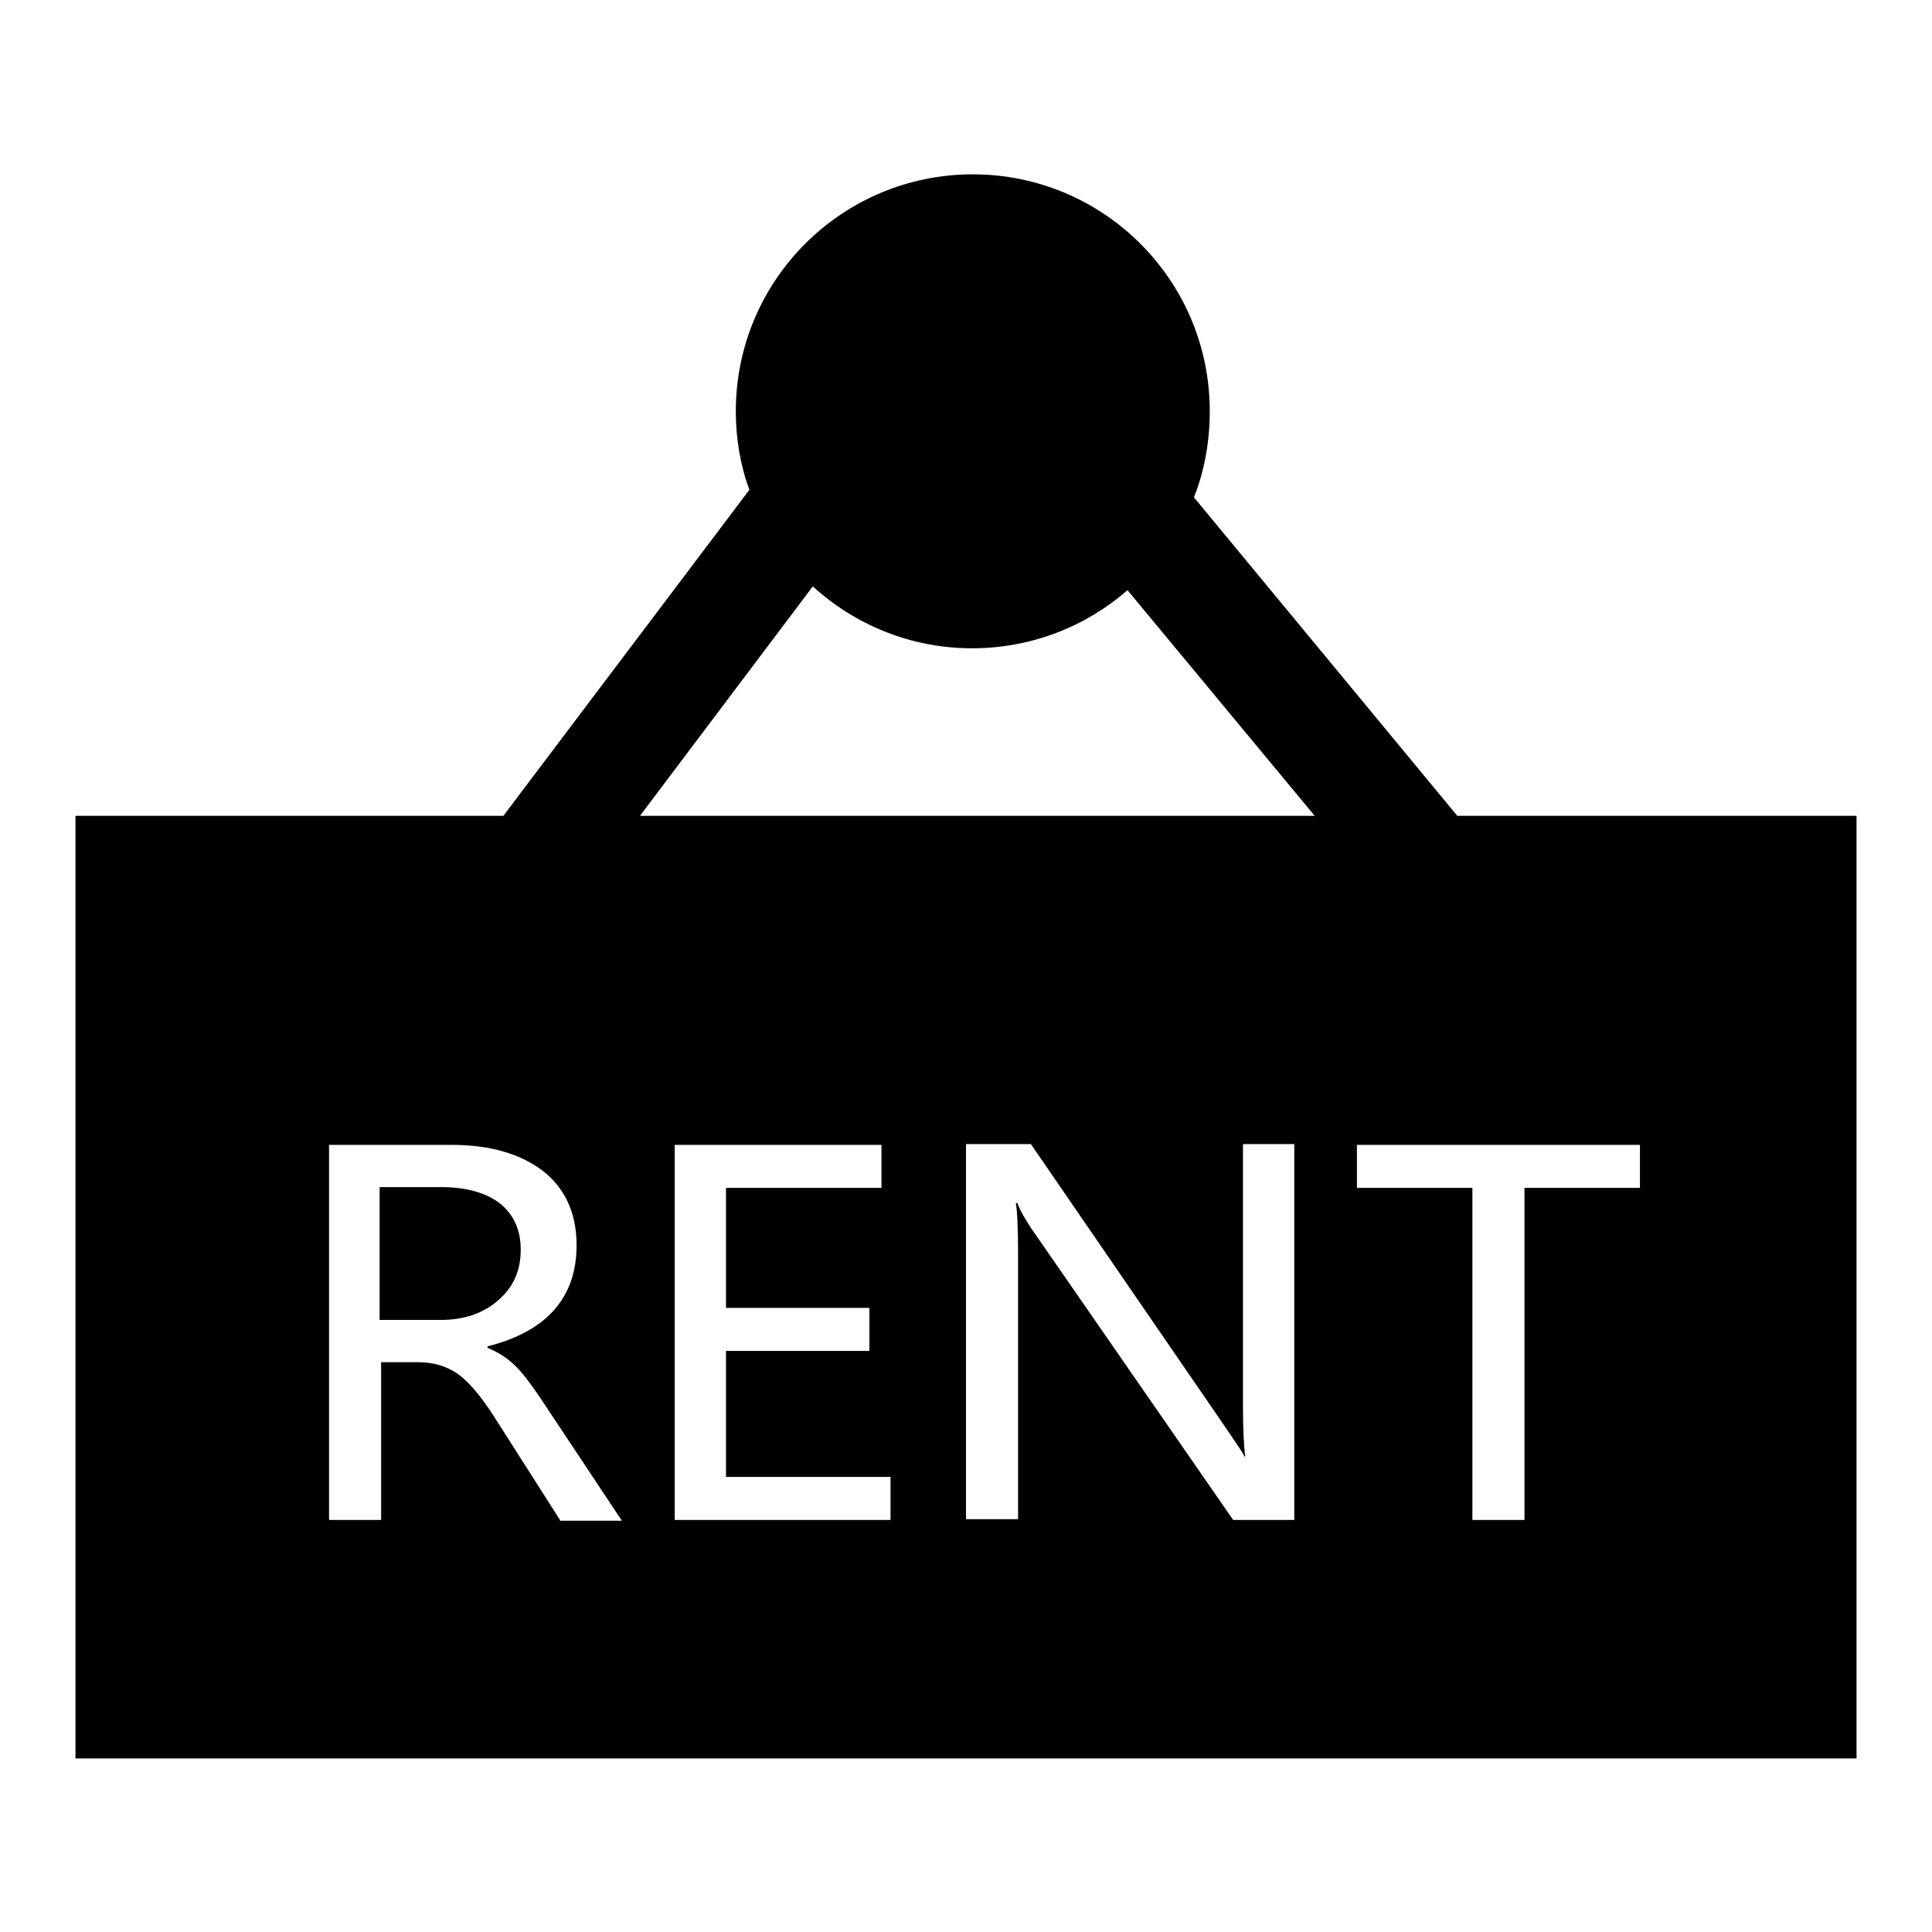 <?xml version="1.0" encoding="utf-8"?>
<!-- Svg Vector Icons : http://www.onlinewebfonts.com/icon -->
<!DOCTYPE svg PUBLIC "-//W3C//DTD SVG 1.1//EN" "http://www.w3.org/Graphics/SVG/1.1/DTD/svg11.dtd">
<svg version="1.1" xmlns="http://www.w3.org/2000/svg" xmlns:xlink="http://www.w3.org/1999/xlink" x="0px" y="0px" viewBox="0 0 256 256" enable-background="new 0 0 256 256" xml:space="preserve">
<g><g><path fill="#000000" d="M193.1,108.1l-34.9-42.2c1.4-3.5,2.1-7.4,2.1-11.4c0-17.4-14.1-31.4-31.4-31.4S97.5,37.1,97.5,54.5c0,3.6,0.6,7.2,1.8,10.4l-32.6,43.2H10V233h236V108.1H193.1z M107.7,77.7c5.6,5.1,13,8.2,21.1,8.2c7.9,0,15.1-2.9,20.6-7.7l24.8,29.9H84.8L107.7,77.7z M74.2,201.4l-8.8-13.8c-1.8-2.8-3.4-4.6-4.8-5.6c-1.5-1-3.2-1.5-5.2-1.5h-4.9v20.9h-6.9v-49.7h16.2c5.2,0,9.2,1.2,12.2,3.5c2.9,2.3,4.4,5.6,4.4,9.8c0,6.9-3.9,11.4-11.8,13.4v0.2c1.5,0.6,2.7,1.4,3.8,2.5c1.1,1.1,2.4,2.9,4.1,5.5l9.9,14.9H74.2z M118,201.4H89.4v-49.7h27.4v5.7H96.2v15.9h19v5.7h-19v16.7H118L118,201.4L118,201.4z M171.5,201.4h-8.1l-26.8-38.7c-0.7-1.1-1.4-2.2-1.8-3.3h-0.2c0.2,1.1,0.3,3.4,0.3,7v34.9H128v-49.7h8.6l26.1,38c1.2,1.8,2,2.9,2.2,3.4h0.1c-0.2-1.4-0.3-3.8-0.3-7.2v-34.2h6.8V201.4L171.5,201.4z M217.3,157.4H202v44h-6.9v-44h-15.3v-5.7h37.5V157.4z"/><path fill="#000000" d="M69,165.6c0-2.6-0.9-4.6-2.7-6.1c-1.8-1.4-4.4-2.2-7.8-2.2h-8.2v17.6h8.1c3.1,0,5.7-0.9,7.6-2.6C68,170.6,69,168.4,69,165.6z"/></g></g>
</svg>